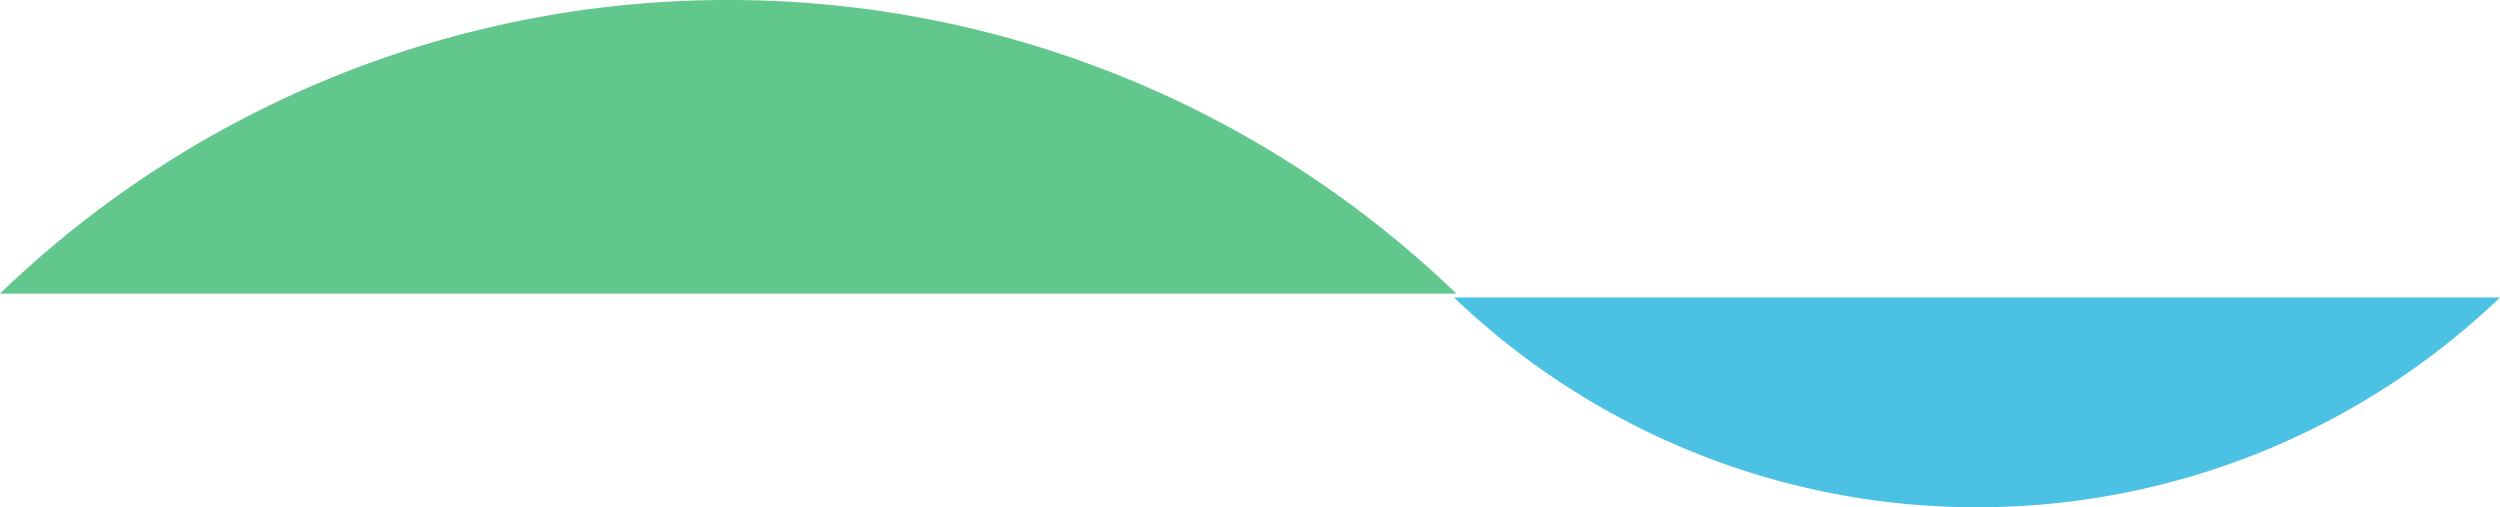 <svg xmlns="http://www.w3.org/2000/svg" xmlns:xlink="http://www.w3.org/1999/xlink" width="147.93" height="30.016" viewBox="0 0 147.93 30.016"><defs><clipPath id="a"><path d="M0,6.973H147.93V-23.043H0Z" transform="translate(0 23.043)" fill="none"/></clipPath></defs><g transform="translate(0 0)" clip-path="url(#a)"><g transform="translate(0 0)"><path d="M20.019,4.036A62.039,62.039,0,0,0-23.066-13.336,62.037,62.037,0,0,0-66.152,4.036Z" transform="translate(66.152 13.336)" fill="#62c78d"/></g><g transform="translate(86.037 17.603)"><path d="M0,0A44.728,44.728,0,0,0,30.945,12.413,44.732,44.732,0,0,0,61.893,0Z" fill="#4bc1e4"/></g></g></svg>